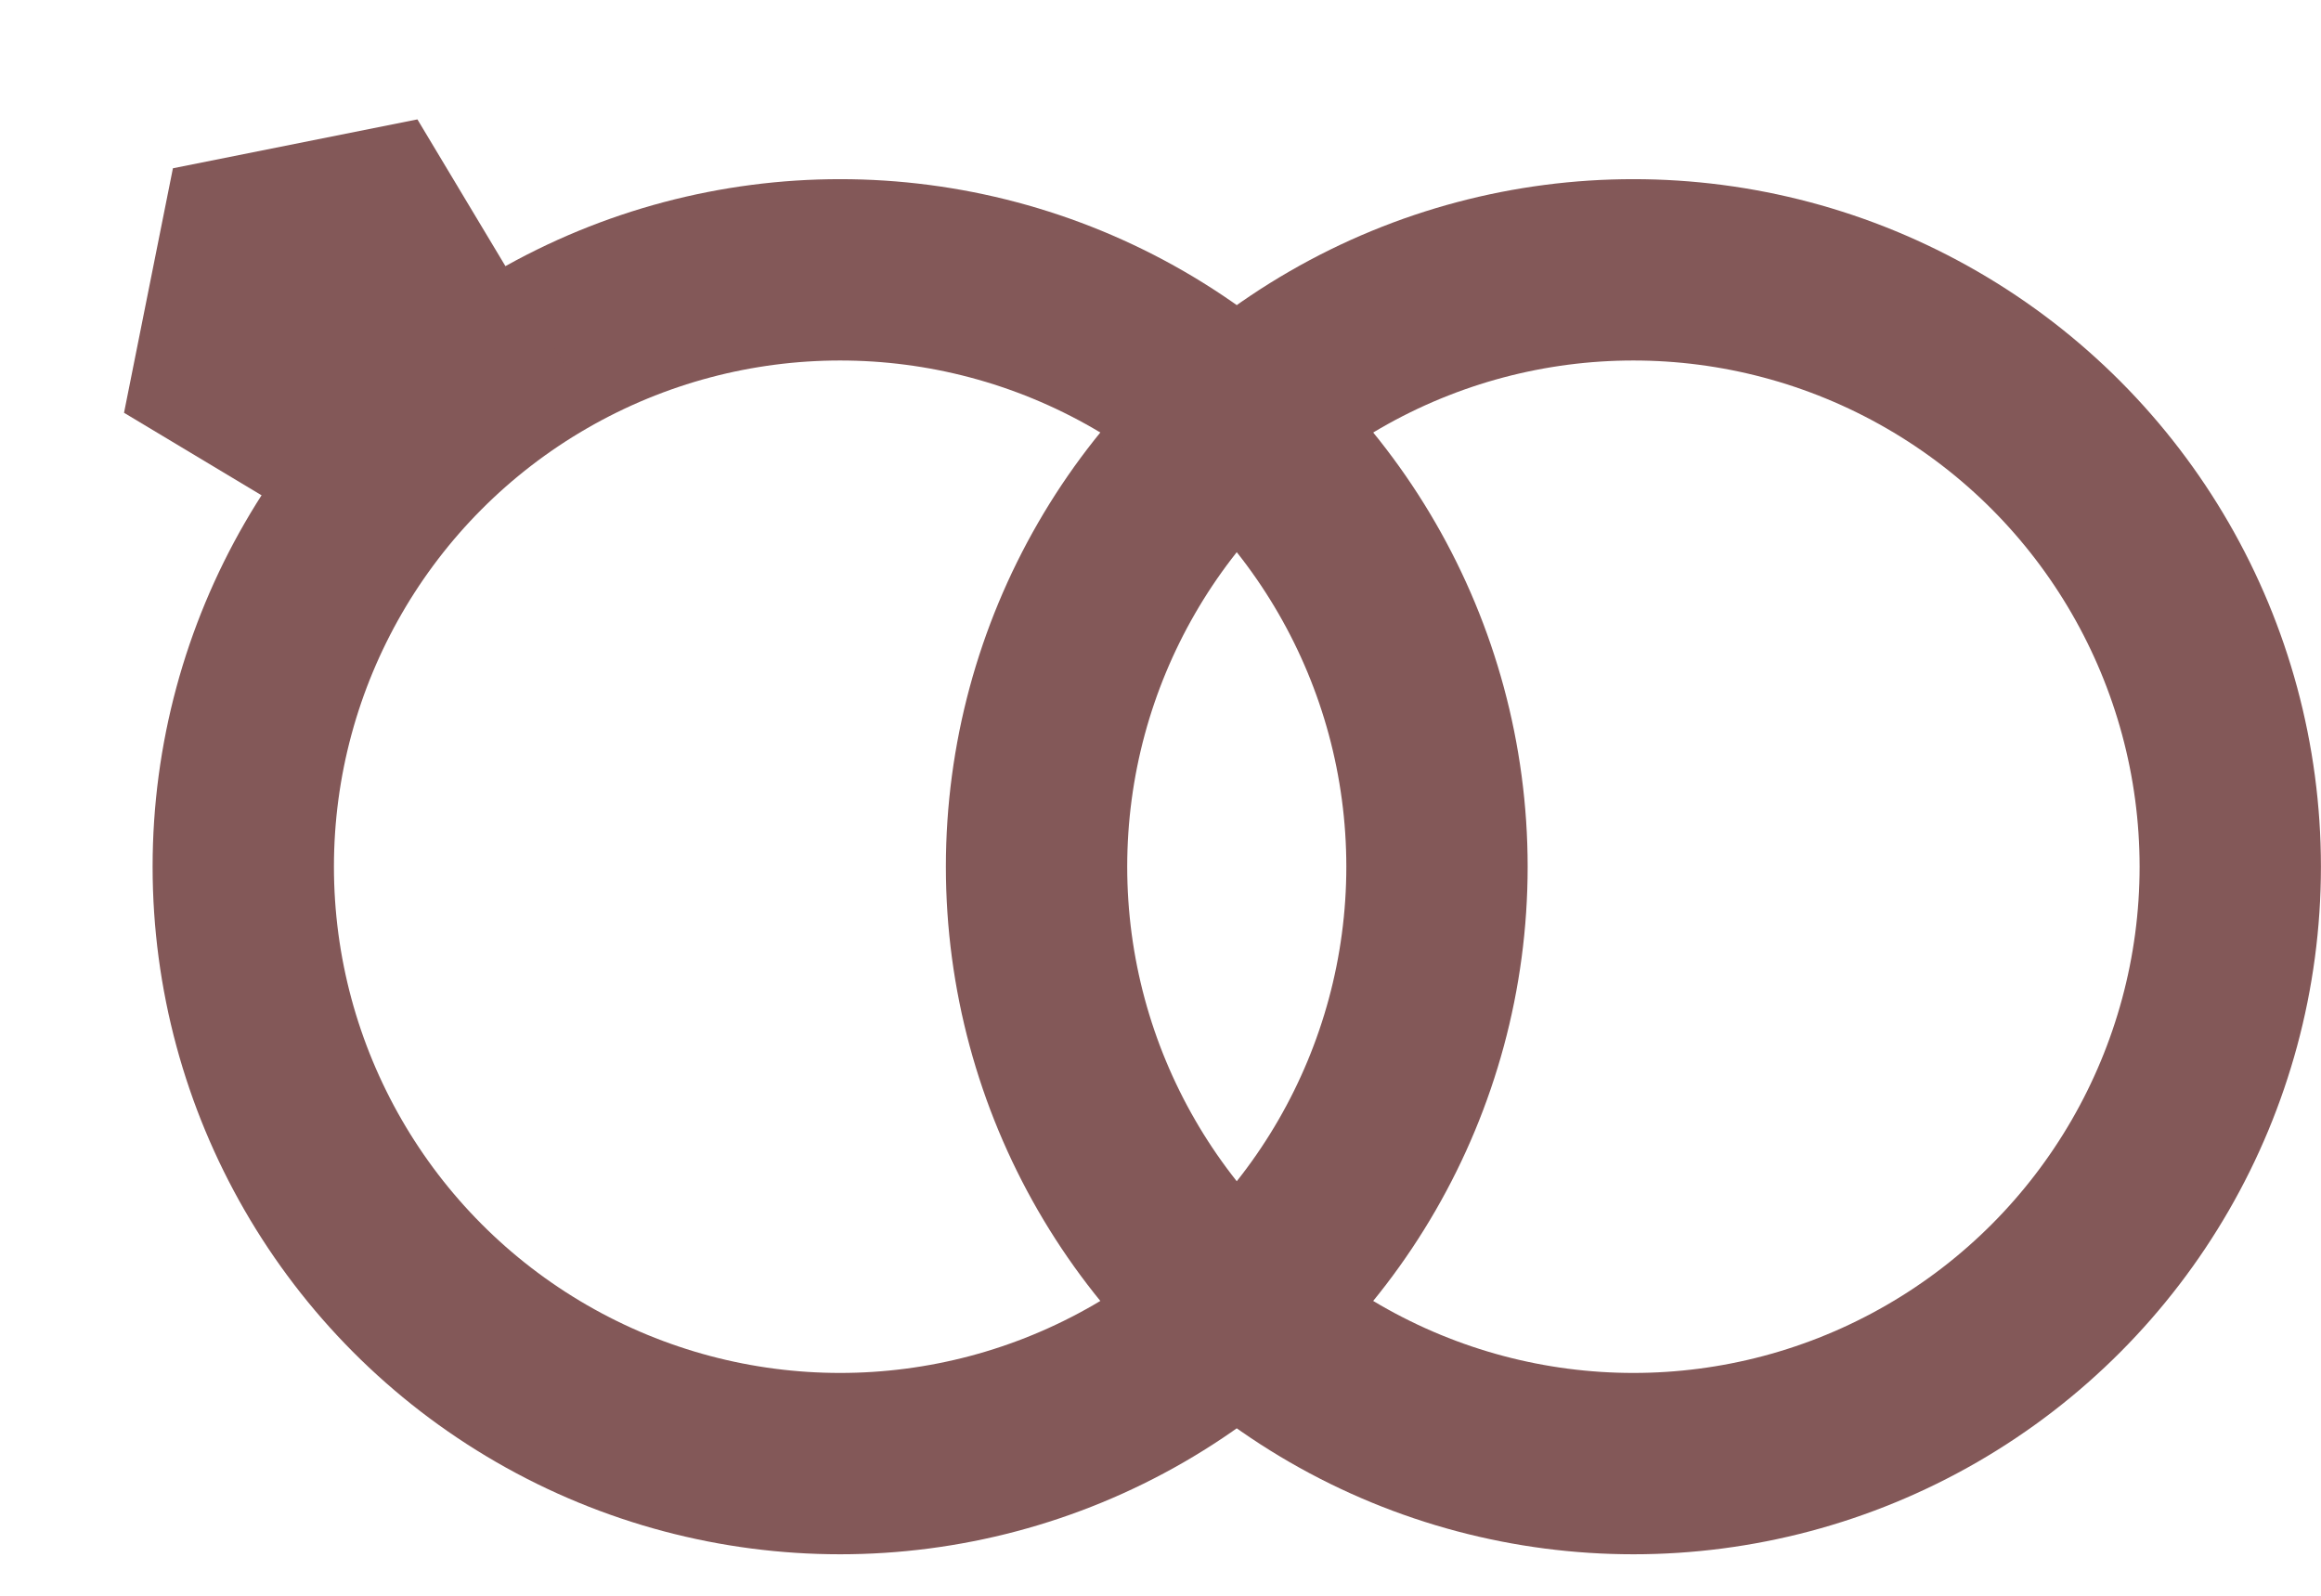 <svg width="32" height="22" viewBox="0 0 32 22" fill="none" xmlns="http://www.w3.org/2000/svg">
<circle r="8.229" transform="matrix(-1 0 0 1 22.52 11.949)" stroke="#835858" stroke-width="2.5"/>
<circle r="8.229" transform="matrix(-1 0 0 1 11.583 11.949)" stroke="#835858" stroke-width="2.5"/>
<path d="M5.755 1.646L2.384 2.32L1.71 5.691L5.081 7.713L7.777 5.017L5.755 1.646Z" fill="#835858"/>
</svg>
